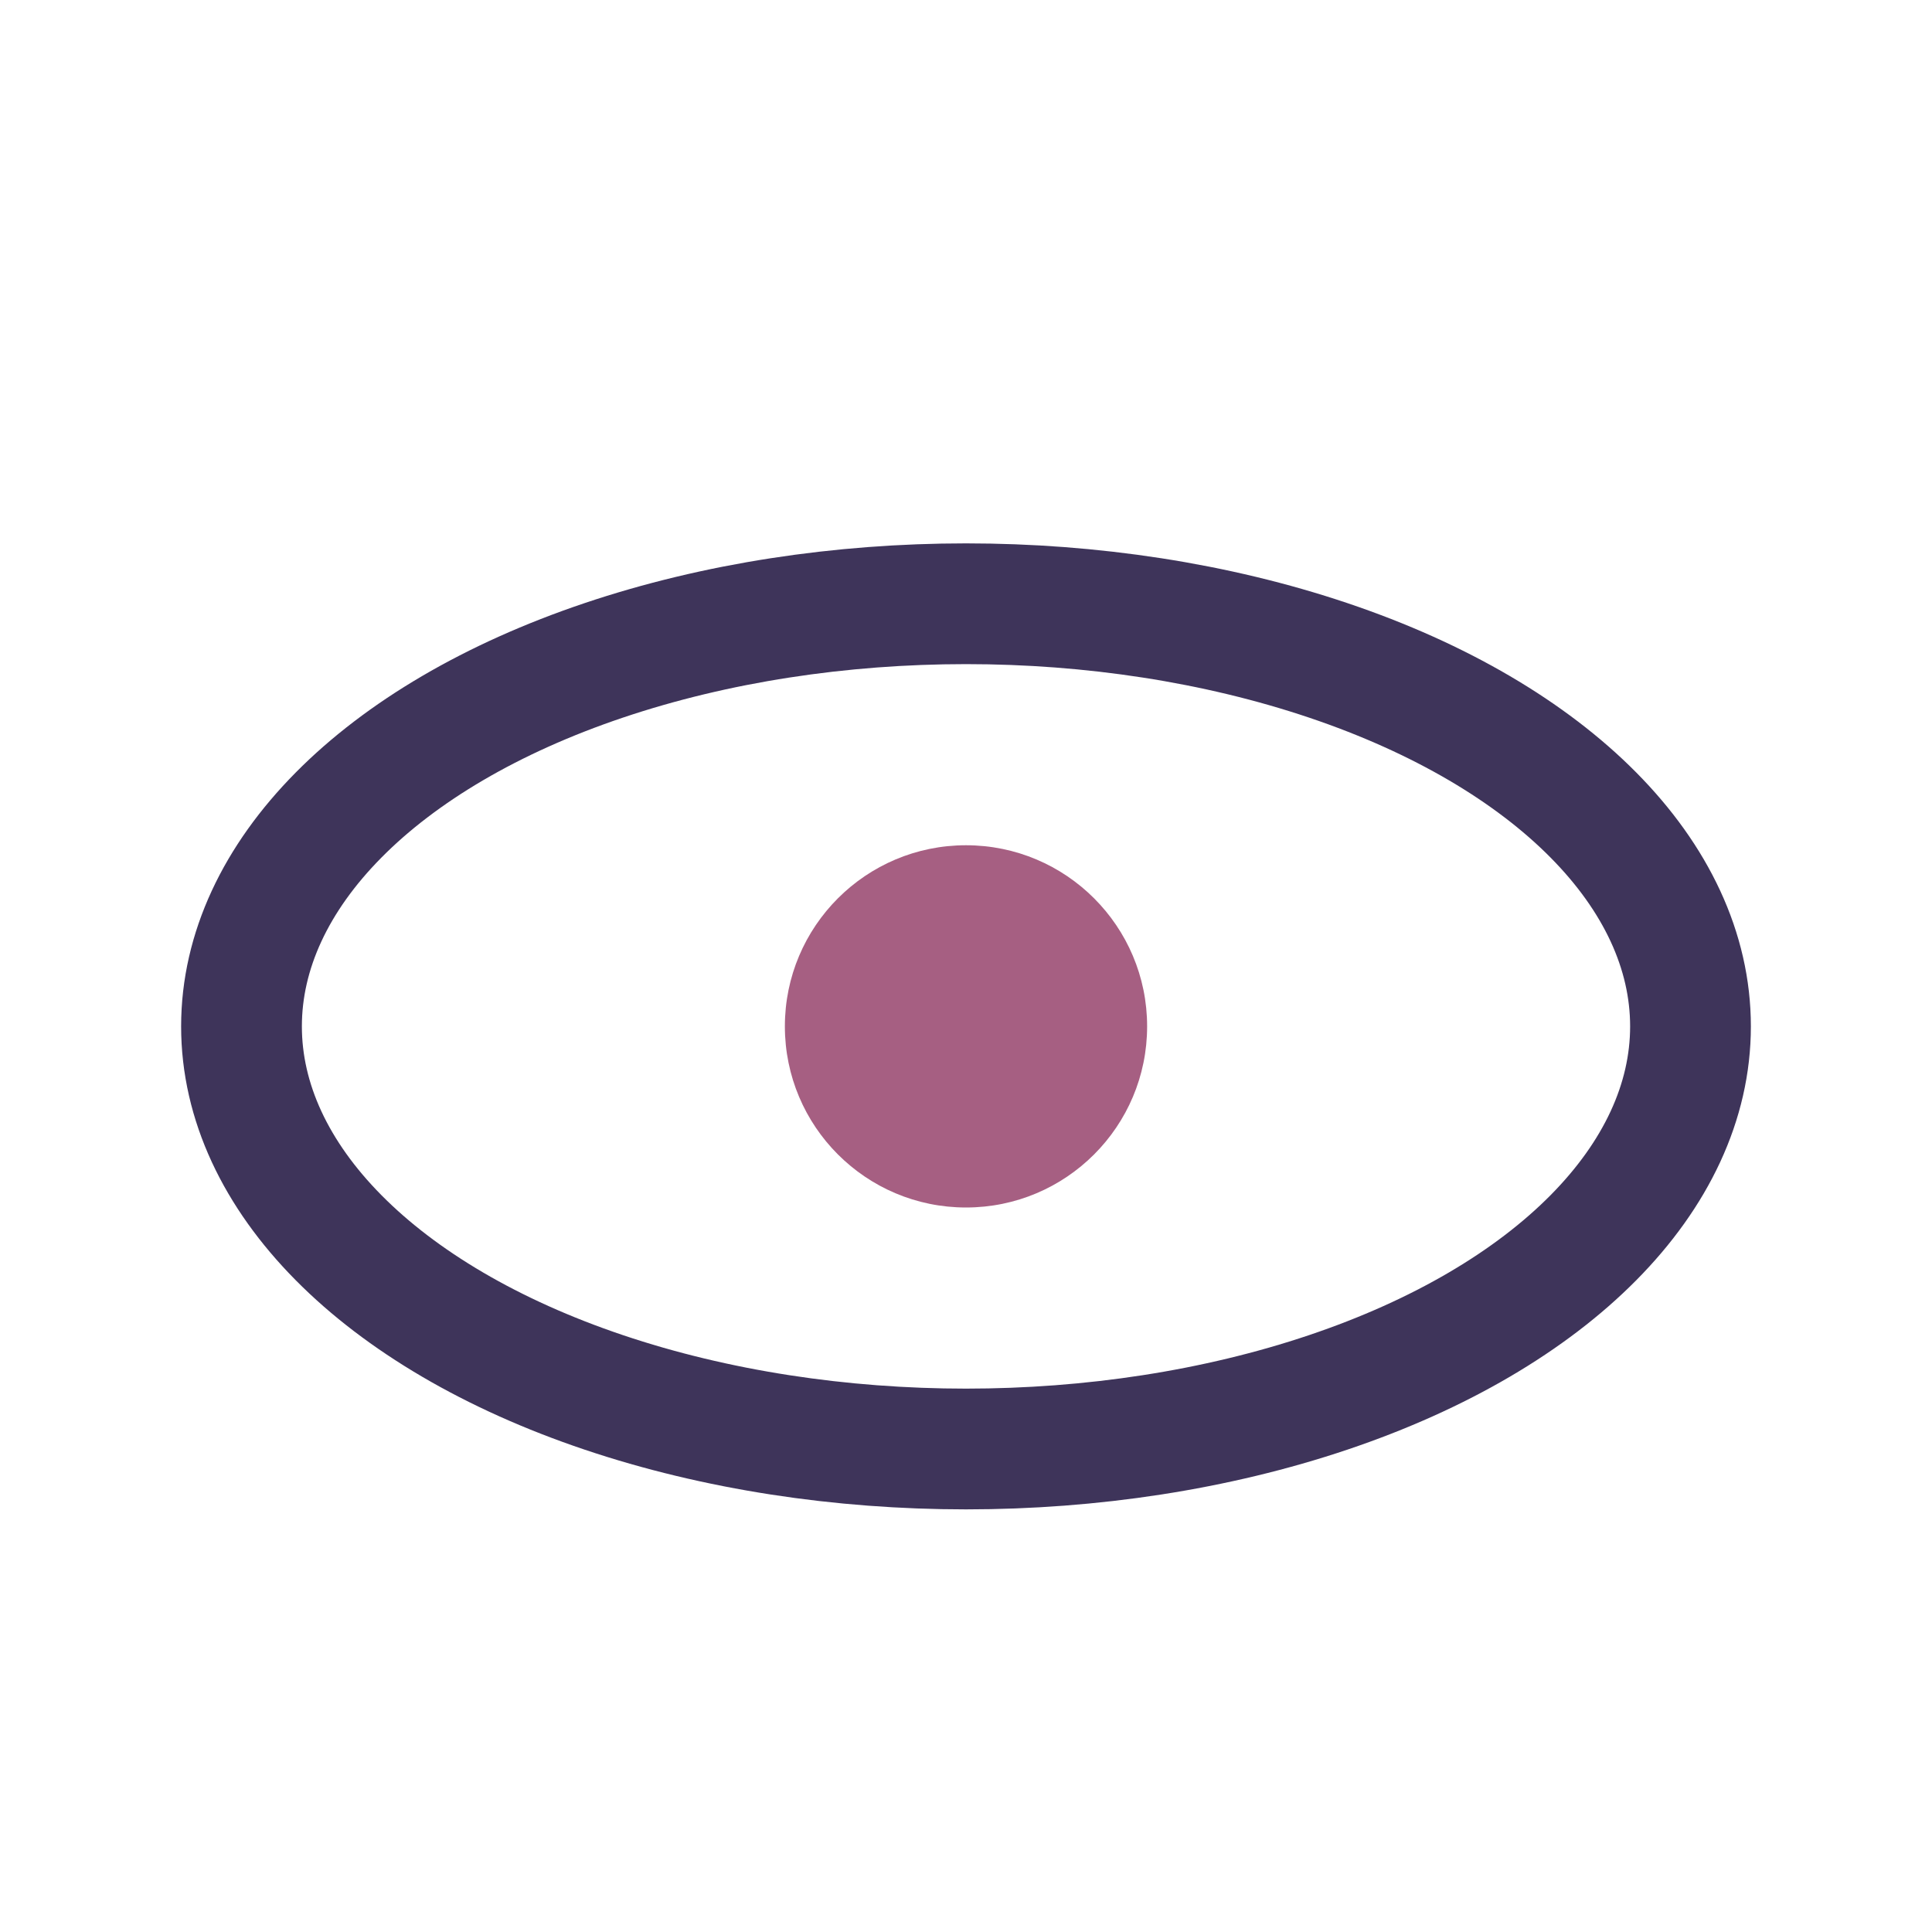 <?xml version="1.0" encoding="UTF-8"?>
<svg xmlns="http://www.w3.org/2000/svg" width="32" height="32" viewBox="0 0 32 32"><ellipse cx="16" cy="17" rx="12" ry="7" fill="none" stroke="#3E345A" stroke-width="2"/><circle cx="16" cy="17" r="3" fill="#A65F82"/></svg>